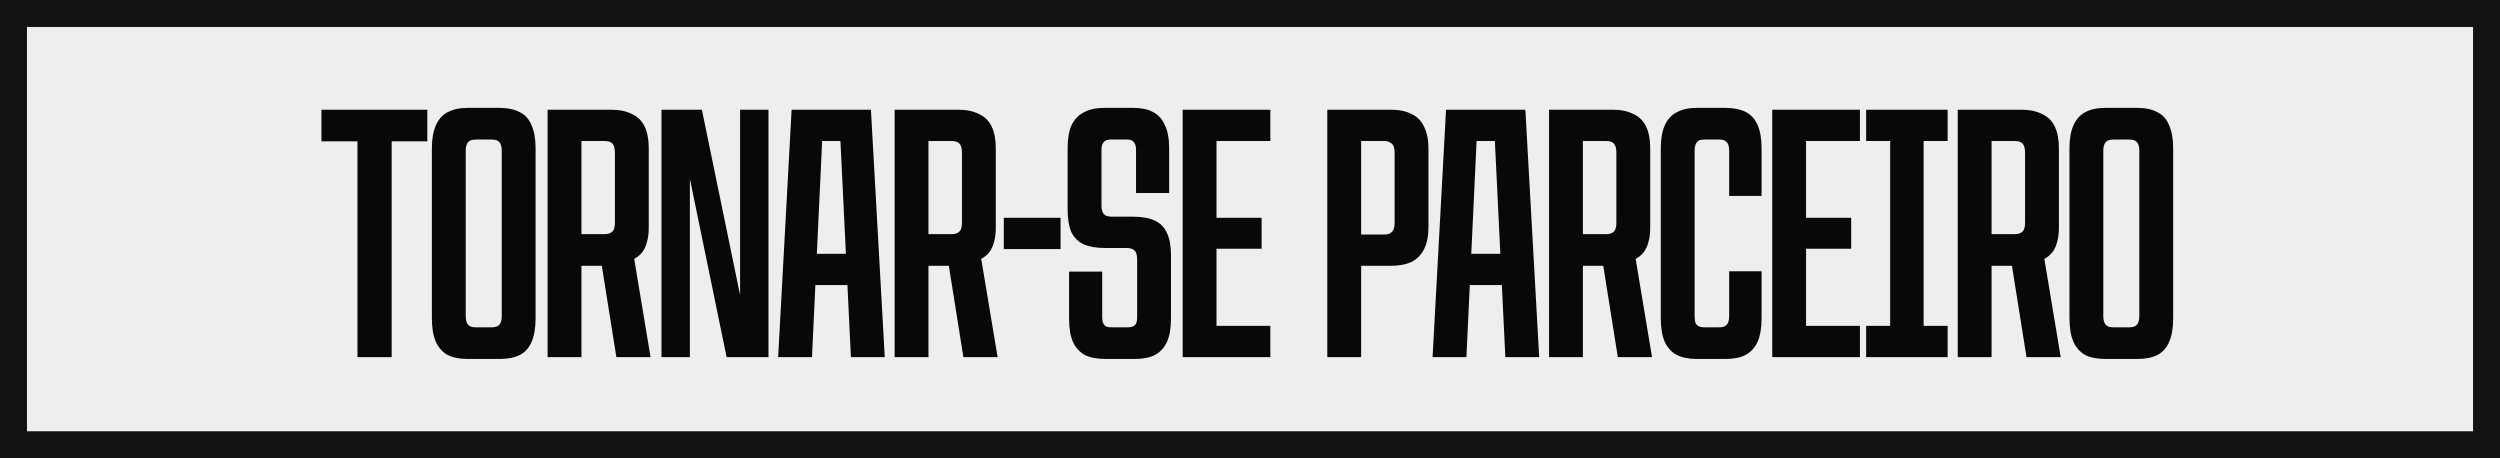 <?xml version="1.0" encoding="UTF-8"?> <svg xmlns="http://www.w3.org/2000/svg" width="371" height="68" viewBox="0 0 371 68" fill="none"><rect x="0" y="0" width="371" height="68" fill="#808080" stroke="none"/><rect x="2" y="2" width="367" height="64" fill="#EEEEEE" stroke="#121212" stroke-width="4"></rect><path d="M53.048 20.978H47.702V16.28H63.416V20.978H58.124V53H53.048V20.978ZM69.437 53.27C68.213 53.27 67.205 53.072 66.413 52.676C65.657 52.244 65.081 51.596 64.685 50.732C64.289 49.832 64.091 48.662 64.091 47.222V22.058C64.091 20.618 64.289 19.466 64.685 18.602C65.081 17.702 65.657 17.054 66.413 16.658C67.205 16.226 68.213 16.01 69.437 16.01H74.135C75.359 16.01 76.367 16.226 77.159 16.658C77.951 17.054 78.527 17.702 78.887 18.602C79.283 19.466 79.481 20.618 79.481 22.058V47.222C79.481 48.662 79.283 49.832 78.887 50.732C78.527 51.596 77.951 52.244 77.159 52.676C76.367 53.072 75.359 53.27 74.135 53.27H69.437ZM72.947 48.572C73.307 48.572 73.595 48.518 73.811 48.41C74.027 48.302 74.189 48.122 74.297 47.87C74.405 47.618 74.459 47.276 74.459 46.844V22.436C74.459 22.004 74.405 21.662 74.297 21.41C74.189 21.158 74.027 20.978 73.811 20.87C73.595 20.762 73.307 20.708 72.947 20.708H70.625C70.265 20.708 69.977 20.762 69.761 20.87C69.545 20.978 69.383 21.158 69.275 21.41C69.167 21.662 69.113 22.004 69.113 22.436V46.844C69.113 47.276 69.167 47.618 69.275 47.87C69.383 48.122 69.545 48.302 69.761 48.41C69.977 48.518 70.265 48.572 70.625 48.572H72.947ZM81.263 16.28H90.659C91.919 16.28 92.963 16.496 93.791 16.928C94.655 17.324 95.285 17.954 95.681 18.818C96.077 19.646 96.275 20.708 96.275 22.004V33.83C96.275 34.622 96.185 35.324 96.005 35.936C95.861 36.512 95.627 37.016 95.303 37.448C94.979 37.844 94.583 38.168 94.115 38.42L96.545 53H91.469L89.309 39.446H86.285V53H81.263V16.28ZM89.687 34.748C90.047 34.748 90.335 34.694 90.551 34.586C90.803 34.478 90.983 34.298 91.091 34.046C91.199 33.794 91.253 33.452 91.253 33.02V22.706C91.253 22.022 91.127 21.554 90.875 21.302C90.659 21.05 90.263 20.924 89.687 20.924H86.285V34.748H89.687ZM98.166 16.28H104.16L111.504 51.92H109.83V16.28H114.042V53H107.832L100.488 17.36H102.378V53H98.166V16.28ZM117.474 16.28H129.246L131.298 53H126.276L124.494 16.28L126.114 20.924H120.606L122.226 16.28L120.498 53H115.476L117.474 16.28ZM119.472 37.664H127.302L127.518 42.308H119.256L119.472 37.664ZM132.762 16.28H142.158C143.418 16.28 144.462 16.496 145.29 16.928C146.154 17.324 146.784 17.954 147.18 18.818C147.576 19.646 147.774 20.708 147.774 22.004V33.83C147.774 34.622 147.684 35.324 147.504 35.936C147.36 36.512 147.126 37.016 146.802 37.448C146.478 37.844 146.082 38.168 145.614 38.42L148.044 53H142.968L140.808 39.446H137.784V53H132.762V16.28ZM141.186 34.748C141.546 34.748 141.834 34.694 142.05 34.586C142.302 34.478 142.482 34.298 142.59 34.046C142.698 33.794 142.752 33.452 142.752 33.02V22.706C142.752 22.022 142.626 21.554 142.374 21.302C142.158 21.05 141.762 20.924 141.186 20.924H137.784V34.748H141.186ZM148.963 32.318H157.387V36.962H148.963V32.318ZM164.053 53.27C162.793 53.27 161.767 53.072 160.975 52.676C160.219 52.244 159.643 51.614 159.247 50.786C158.851 49.922 158.653 48.752 158.653 47.276V40.31H163.567V47.114C163.567 47.474 163.621 47.762 163.729 47.978C163.837 48.194 163.981 48.356 164.161 48.464C164.341 48.536 164.593 48.572 164.917 48.572H167.401C167.869 48.572 168.211 48.464 168.427 48.248C168.643 48.032 168.751 47.654 168.751 47.114V38.528C168.751 38.096 168.697 37.754 168.589 37.502C168.481 37.25 168.301 37.07 168.049 36.962C167.833 36.854 167.527 36.8 167.131 36.8H164.053C162.721 36.8 161.641 36.62 160.813 36.26C159.985 35.864 159.373 35.252 158.977 34.424C158.617 33.56 158.437 32.462 158.437 31.13V22.004C158.437 20.564 158.635 19.412 159.031 18.548C159.463 17.684 160.075 17.054 160.867 16.658C161.659 16.226 162.649 16.01 163.837 16.01H168.157C169.345 16.01 170.317 16.208 171.073 16.604C171.865 17 172.459 17.648 172.855 18.548C173.287 19.412 173.503 20.564 173.503 22.004V28.646H168.589V22.274C168.589 21.878 168.535 21.572 168.427 21.356C168.319 21.14 168.175 20.978 167.995 20.87C167.815 20.762 167.563 20.708 167.239 20.708H164.809C164.521 20.708 164.269 20.762 164.053 20.87C163.873 20.978 163.729 21.14 163.621 21.356C163.513 21.572 163.459 21.86 163.459 22.22V30.428C163.459 30.86 163.513 31.202 163.621 31.454C163.729 31.706 163.891 31.886 164.107 31.994C164.359 32.102 164.683 32.156 165.079 32.156H168.157C169.489 32.156 170.569 32.354 171.397 32.75C172.225 33.146 172.819 33.758 173.179 34.586C173.575 35.414 173.773 36.494 173.773 37.826V47.276C173.773 48.716 173.575 49.868 173.179 50.732C172.783 51.596 172.189 52.244 171.397 52.676C170.605 53.072 169.615 53.27 168.427 53.27H164.053ZM175.506 16.28H188.52V20.924H180.528V32.318H187.224V36.908H180.528V48.356H188.52V53H175.506V16.28ZM196.971 16.28H206.367C207.627 16.28 208.671 16.496 209.499 16.928C210.327 17.324 210.939 17.954 211.335 18.818C211.767 19.646 211.983 20.708 211.983 22.004V33.722C211.983 35.018 211.767 36.098 211.335 36.962C210.939 37.79 210.327 38.42 209.499 38.852C208.671 39.248 207.627 39.446 206.367 39.446H201.993V53H196.971V16.28ZM205.395 34.802C205.755 34.802 206.043 34.748 206.259 34.64C206.511 34.496 206.691 34.298 206.799 34.046C206.907 33.794 206.961 33.452 206.961 33.02V22.706C206.961 22.274 206.907 21.932 206.799 21.68C206.691 21.428 206.511 21.248 206.259 21.14C206.043 20.996 205.755 20.924 205.395 20.924H201.993V34.802H205.395ZM214.592 16.28H226.364L228.416 53H223.394L221.612 16.28L223.232 20.924H217.724L219.344 16.28L217.616 53H212.594L214.592 16.28ZM216.59 37.664H224.42L224.636 42.308H216.374L216.59 37.664ZM229.879 16.28H239.275C240.535 16.28 241.579 16.496 242.407 16.928C243.271 17.324 243.901 17.954 244.297 18.818C244.693 19.646 244.891 20.708 244.891 22.004V33.83C244.891 34.622 244.801 35.324 244.621 35.936C244.477 36.512 244.243 37.016 243.919 37.448C243.595 37.844 243.199 38.168 242.731 38.42L245.161 53H240.085L237.925 39.446H234.901V53H229.879V16.28ZM238.303 34.748C238.663 34.748 238.951 34.694 239.167 34.586C239.419 34.478 239.599 34.298 239.707 34.046C239.815 33.794 239.869 33.452 239.869 33.02V22.706C239.869 22.022 239.743 21.554 239.491 21.302C239.275 21.05 238.879 20.924 238.303 20.924H234.901V34.748H238.303ZM251.805 53.27C250.617 53.27 249.627 53.072 248.835 52.676C248.043 52.244 247.449 51.596 247.053 50.732C246.657 49.832 246.459 48.662 246.459 47.222V22.058C246.459 20.618 246.657 19.466 247.053 18.602C247.449 17.702 248.043 17.054 248.835 16.658C249.627 16.226 250.617 16.01 251.805 16.01H256.017C257.241 16.01 258.249 16.208 259.041 16.604C259.833 17 260.427 17.648 260.823 18.548C261.219 19.412 261.417 20.582 261.417 22.058V29.078H256.611V22.436C256.611 22.004 256.557 21.662 256.449 21.41C256.341 21.158 256.179 20.978 255.963 20.87C255.783 20.762 255.495 20.708 255.099 20.708H252.939C252.579 20.708 252.291 20.762 252.075 20.87C251.895 20.978 251.751 21.158 251.643 21.41C251.535 21.662 251.481 22.004 251.481 22.436V46.844C251.481 47.276 251.517 47.618 251.589 47.87C251.697 48.122 251.859 48.302 252.075 48.41C252.291 48.518 252.579 48.572 252.939 48.572H255.099C255.495 48.572 255.783 48.518 255.963 48.41C256.179 48.302 256.341 48.122 256.449 47.87C256.557 47.618 256.611 47.276 256.611 46.844V40.256H261.417V47.222C261.417 48.662 261.219 49.832 260.823 50.732C260.427 51.596 259.833 52.244 259.041 52.676C258.285 53.072 257.295 53.27 256.071 53.27H251.805ZM262.999 16.28H276.013V20.924H268.021V32.318H274.717V36.908H268.021V48.356H276.013V53H262.999V16.28ZM280.498 16.28H285.466V53H280.498V16.28ZM276.934 48.356H289.03V53H276.934V48.356ZM276.934 16.28H289.03V20.924H276.934V16.28ZM290.528 16.28H299.924C301.184 16.28 302.228 16.496 303.056 16.928C303.92 17.324 304.55 17.954 304.946 18.818C305.342 19.646 305.54 20.708 305.54 22.004V33.83C305.54 34.622 305.45 35.324 305.27 35.936C305.126 36.512 304.892 37.016 304.568 37.448C304.244 37.844 303.848 38.168 303.38 38.42L305.81 53H300.734L298.574 39.446H295.55V53H290.528V16.28ZM298.952 34.748C299.312 34.748 299.6 34.694 299.816 34.586C300.068 34.478 300.248 34.298 300.356 34.046C300.464 33.794 300.518 33.452 300.518 33.02V22.706C300.518 22.022 300.392 21.554 300.14 21.302C299.924 21.05 299.528 20.924 298.952 20.924H295.55V34.748H298.952ZM312.454 53.27C311.23 53.27 310.222 53.072 309.43 52.676C308.674 52.244 308.098 51.596 307.702 50.732C307.306 49.832 307.108 48.662 307.108 47.222V22.058C307.108 20.618 307.306 19.466 307.702 18.602C308.098 17.702 308.674 17.054 309.43 16.658C310.222 16.226 311.23 16.01 312.454 16.01H317.152C318.376 16.01 319.384 16.226 320.176 16.658C320.968 17.054 321.544 17.702 321.904 18.602C322.3 19.466 322.498 20.618 322.498 22.058V47.222C322.498 48.662 322.3 49.832 321.904 50.732C321.544 51.596 320.968 52.244 320.176 52.676C319.384 53.072 318.376 53.27 317.152 53.27H312.454ZM315.964 48.572C316.324 48.572 316.612 48.518 316.828 48.41C317.044 48.302 317.206 48.122 317.314 47.87C317.422 47.618 317.476 47.276 317.476 46.844V22.436C317.476 22.004 317.422 21.662 317.314 21.41C317.206 21.158 317.044 20.978 316.828 20.87C316.612 20.762 316.324 20.708 315.964 20.708H313.642C313.282 20.708 312.994 20.762 312.778 20.87C312.562 20.978 312.4 21.158 312.292 21.41C312.184 21.662 312.13 22.004 312.13 22.436V46.844C312.13 47.276 312.184 47.618 312.292 47.87C312.4 48.122 312.562 48.302 312.778 48.41C312.994 48.518 313.282 48.572 313.642 48.572H315.964Z" fill="#080808"></path></svg> 